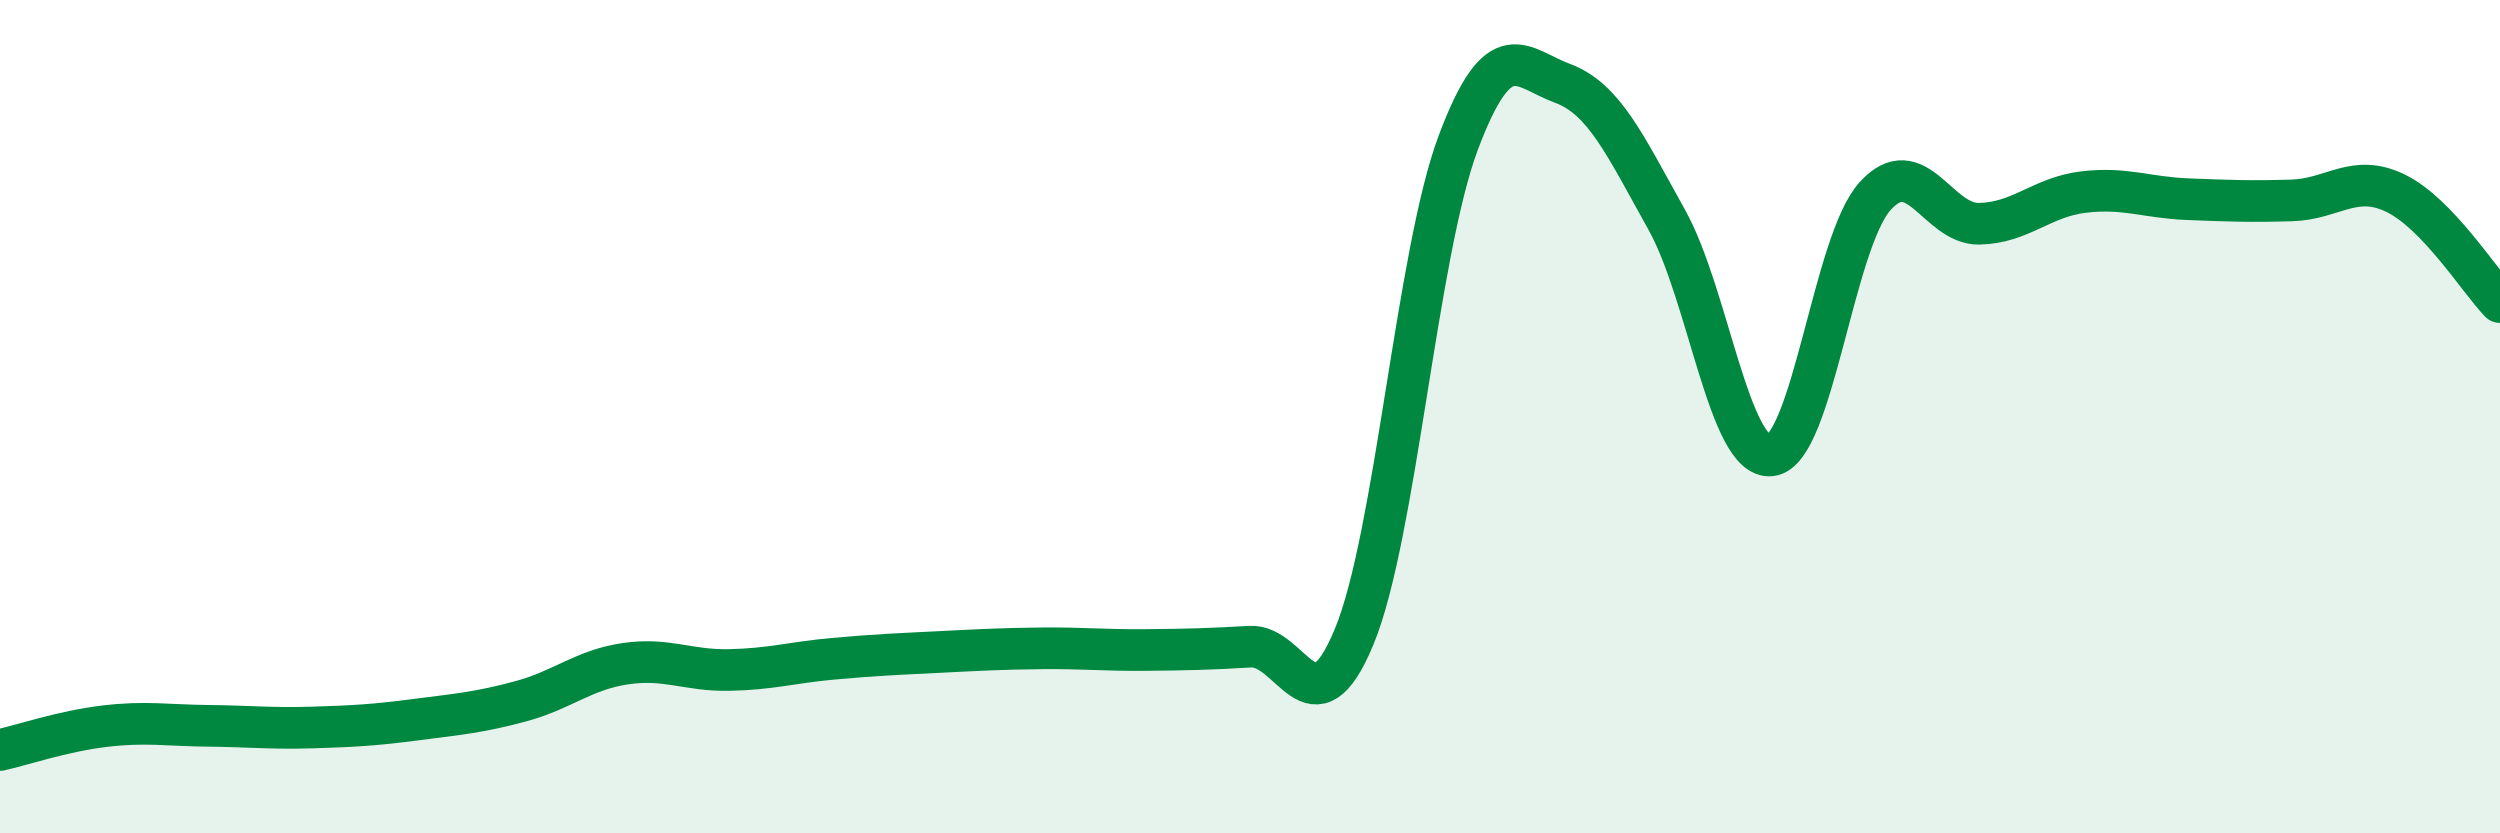 
    <svg width="60" height="20" viewBox="0 0 60 20" xmlns="http://www.w3.org/2000/svg">
      <path
        d="M 0,18 C 0.5,17.89 1.5,17.55 2.5,17.43 C 3.5,17.31 4,17.41 5,17.42 C 6,17.43 6.5,17.49 7.5,17.46 C 8.5,17.43 9,17.4 10,17.27 C 11,17.14 11.5,17.1 12.5,16.83 C 13.5,16.56 14,16.08 15,15.93 C 16,15.78 16.5,16.1 17.5,16.08 C 18.5,16.06 19,15.9 20,15.81 C 21,15.72 21.5,15.7 22.5,15.65 C 23.5,15.6 24,15.57 25,15.56 C 26,15.55 26.5,15.61 27.5,15.6 C 28.5,15.59 29,15.58 30,15.52 C 31,15.46 31.5,17.7 32.5,15.28 C 33.5,12.86 34,6.08 35,3.42 C 36,0.76 36.5,1.63 37.5,2 C 38.5,2.37 39,3.48 40,5.27 C 41,7.06 41.5,11.04 42.5,10.93 C 43.5,10.82 44,5.82 45,4.71 C 46,3.6 46.5,5.39 47.5,5.37 C 48.5,5.35 49,4.73 50,4.61 C 51,4.49 51.5,4.74 52.5,4.78 C 53.5,4.82 54,4.84 55,4.81 C 56,4.78 56.5,4.15 57.5,4.64 C 58.5,5.13 59.5,6.73 60,7.25L60 20L0 20Z"
        fill="#008740"
        opacity="0.1"
        stroke-linecap="round"
        stroke-linejoin="round"
      />
      <path
        d="M 0,18 C 0.5,17.89 1.5,17.55 2.5,17.43 C 3.5,17.31 4,17.41 5,17.42 C 6,17.43 6.5,17.49 7.5,17.46 C 8.5,17.43 9,17.4 10,17.27 C 11,17.14 11.5,17.1 12.5,16.83 C 13.5,16.56 14,16.08 15,15.93 C 16,15.78 16.5,16.1 17.5,16.08 C 18.5,16.06 19,15.9 20,15.81 C 21,15.72 21.5,15.7 22.5,15.65 C 23.5,15.6 24,15.57 25,15.56 C 26,15.55 26.5,15.61 27.5,15.6 C 28.5,15.59 29,15.58 30,15.52 C 31,15.46 31.5,17.7 32.5,15.28 C 33.5,12.86 34,6.08 35,3.42 C 36,0.76 36.5,1.63 37.5,2 C 38.5,2.37 39,3.48 40,5.27 C 41,7.06 41.5,11.04 42.5,10.93 C 43.5,10.82 44,5.82 45,4.71 C 46,3.6 46.5,5.39 47.5,5.37 C 48.5,5.35 49,4.73 50,4.61 C 51,4.49 51.5,4.74 52.5,4.78 C 53.5,4.82 54,4.84 55,4.81 C 56,4.78 56.5,4.15 57.5,4.64 C 58.5,5.13 59.5,6.73 60,7.25"
        stroke="#008740"
        stroke-width="1"
        fill="none"
        stroke-linecap="round"
        stroke-linejoin="round"
      />
    </svg>
  